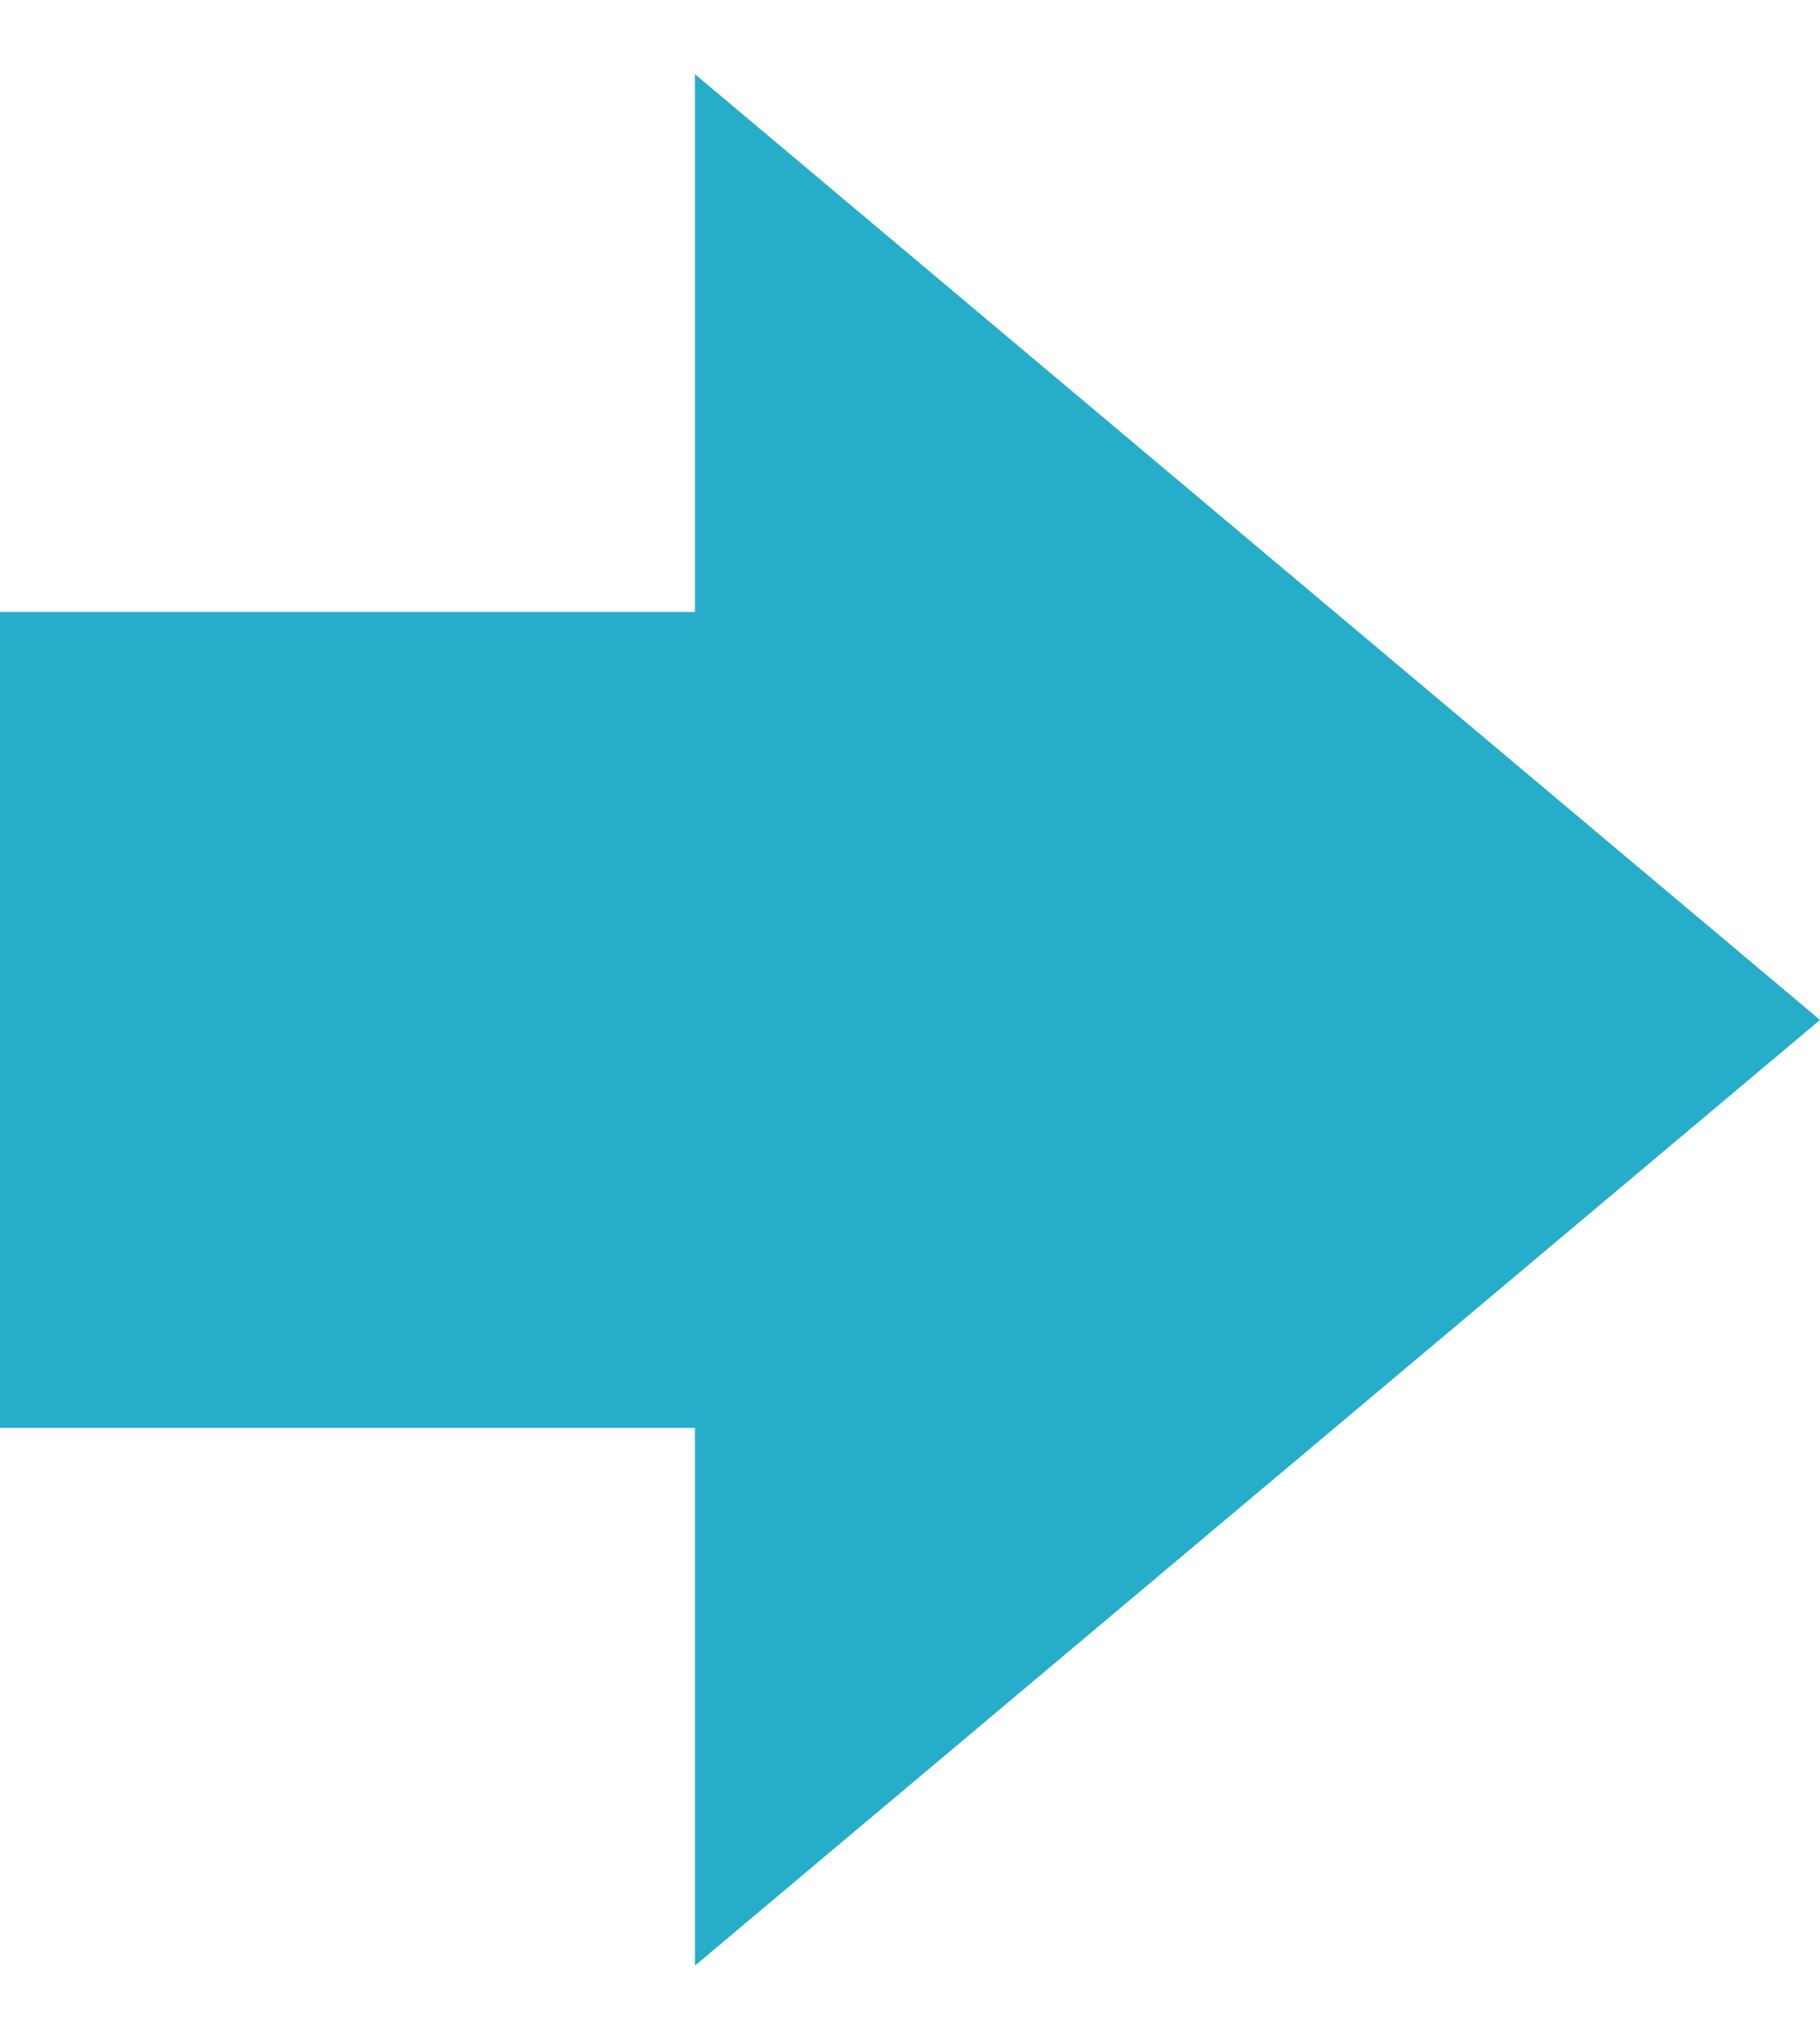 <svg width="116" height="130" viewBox="0 0 116 130" fill="none" xmlns="http://www.w3.org/2000/svg">
<g clip-path="url(#clip0_14_45)">
<path d="M44.293 39L-3.77115e-06 39L-1.49811e-06 91.001L44.293 91.001L44.293 125.273L116 65.002L44.293 4.727L44.293 39Z" fill="#26ADC9"/>
</g>
<defs>
<clipPath id="clip0_14_45">
<rect width="130" height="116" fill="white" transform="translate(0 130) rotate(-90)"/>
</clipPath>
</defs>
</svg>

